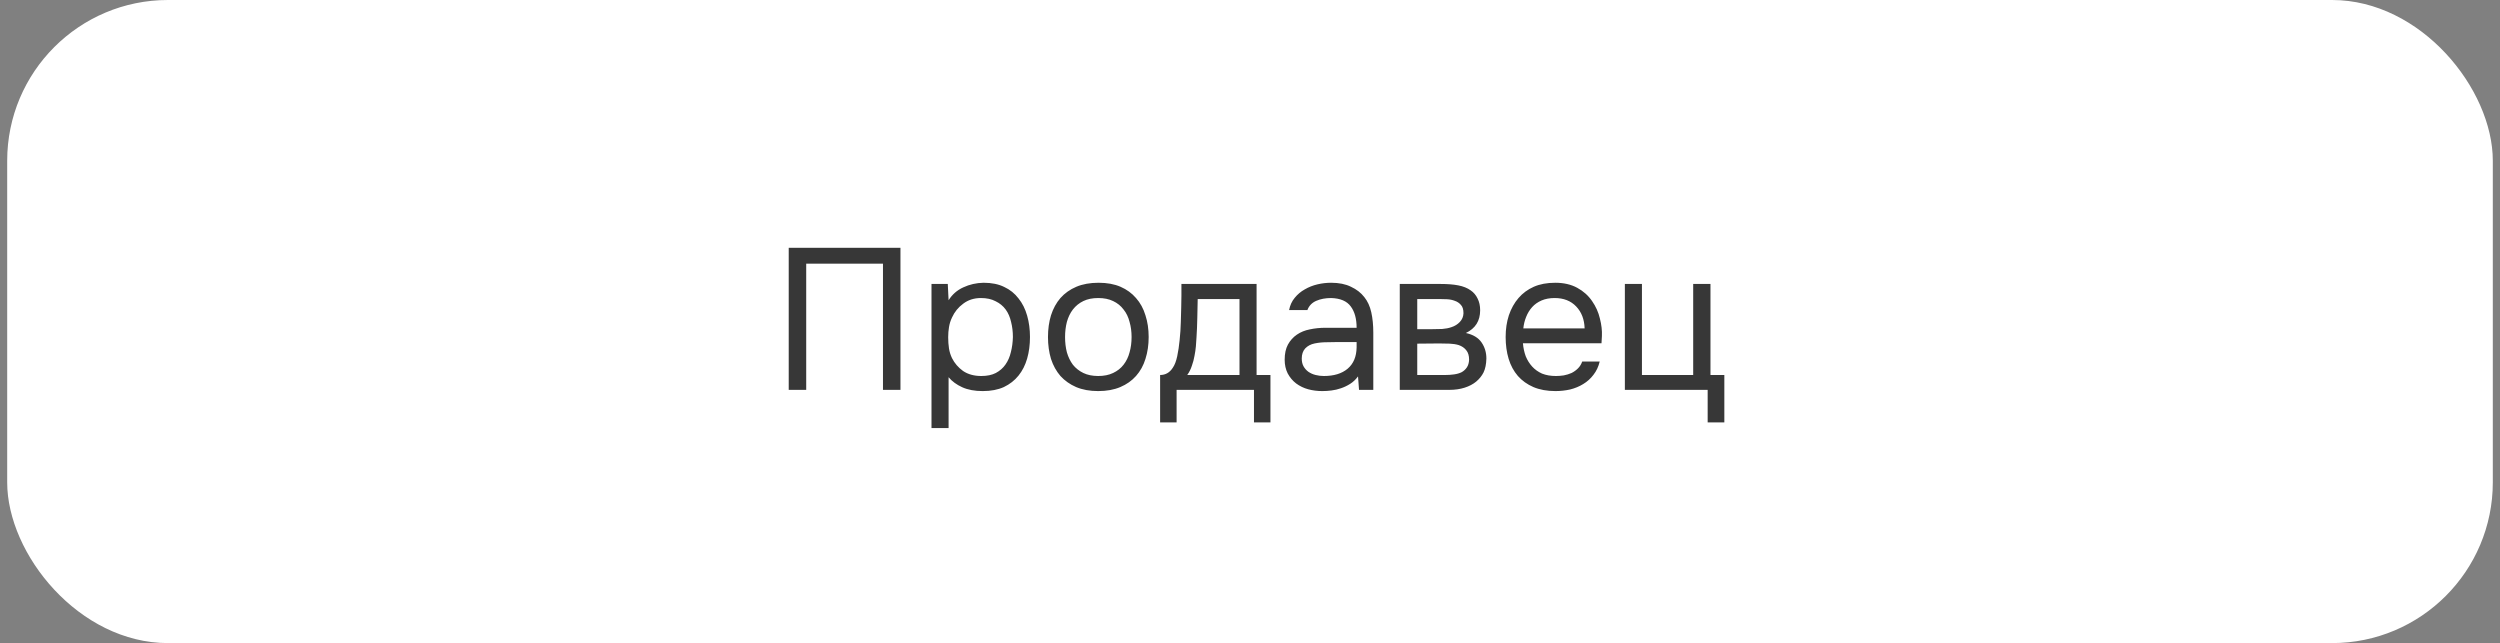 <?xml version="1.0" encoding="UTF-8"?> <svg xmlns="http://www.w3.org/2000/svg" width="311" height="80" viewBox="0 0 311 80" fill="none"><rect x="0" y="0" width="311" height="80" fill="#808080" stroke="none"/><rect x="0.895" width="309.211" height="80" rx="20" fill="white"></rect><path d="M112.017 48.5H109.842V32.8H100.292V48.5H98.117V30.825H112.017V48.5ZM118.004 53.25H115.879V35.325H117.904L118.004 37.35C118.454 36.633 119.062 36.1 119.829 35.75C120.612 35.383 121.454 35.192 122.354 35.175C123.37 35.175 124.229 35.35 124.929 35.7C125.645 36.033 126.237 36.508 126.704 37.125C127.187 37.725 127.545 38.442 127.779 39.275C128.012 40.092 128.129 40.975 128.129 41.925C128.129 42.892 128.012 43.783 127.779 44.6C127.545 45.417 127.187 46.125 126.704 46.725C126.22 47.325 125.612 47.8 124.879 48.15C124.145 48.483 123.27 48.65 122.254 48.65C121.254 48.65 120.404 48.492 119.704 48.175C119.004 47.858 118.437 47.442 118.004 46.925V53.25ZM122.079 46.775C122.795 46.775 123.395 46.65 123.879 46.4C124.379 46.133 124.779 45.783 125.079 45.35C125.395 44.9 125.62 44.383 125.754 43.8C125.904 43.217 125.987 42.592 126.004 41.925C126.004 41.258 125.929 40.633 125.779 40.05C125.645 39.45 125.42 38.933 125.104 38.5C124.787 38.067 124.37 37.725 123.854 37.475C123.354 37.208 122.745 37.075 122.029 37.075C121.179 37.075 120.445 37.308 119.829 37.775C119.212 38.225 118.745 38.8 118.429 39.5C118.245 39.883 118.12 40.283 118.054 40.7C117.987 41.1 117.954 41.517 117.954 41.95C117.954 42.45 117.987 42.917 118.054 43.35C118.12 43.767 118.245 44.167 118.429 44.55C118.745 45.183 119.204 45.717 119.804 46.15C120.42 46.567 121.179 46.775 122.079 46.775ZM136.669 35.175C137.719 35.175 138.627 35.342 139.394 35.675C140.161 36.008 140.802 36.475 141.319 37.075C141.852 37.675 142.244 38.392 142.494 39.225C142.761 40.042 142.894 40.942 142.894 41.925C142.894 42.908 142.761 43.817 142.494 44.65C142.244 45.467 141.852 46.175 141.319 46.775C140.802 47.358 140.152 47.817 139.369 48.15C138.586 48.483 137.669 48.65 136.619 48.65C135.569 48.65 134.652 48.483 133.869 48.15C133.102 47.817 132.452 47.358 131.919 46.775C131.402 46.175 131.011 45.467 130.744 44.65C130.494 43.817 130.369 42.908 130.369 41.925C130.369 40.942 130.494 40.042 130.744 39.225C131.011 38.392 131.402 37.675 131.919 37.075C132.452 36.475 133.111 36.008 133.894 35.675C134.677 35.342 135.602 35.175 136.669 35.175ZM136.619 46.775C137.336 46.775 137.952 46.65 138.469 46.4C139.002 46.15 139.436 45.808 139.769 45.375C140.119 44.925 140.369 44.408 140.519 43.825C140.686 43.242 140.769 42.608 140.769 41.925C140.769 41.258 140.686 40.633 140.519 40.05C140.369 39.45 140.119 38.933 139.769 38.5C139.436 38.05 139.002 37.7 138.469 37.45C137.952 37.2 137.336 37.075 136.619 37.075C135.902 37.075 135.286 37.2 134.769 37.45C134.252 37.7 133.819 38.05 133.469 38.5C133.136 38.933 132.886 39.45 132.719 40.05C132.569 40.633 132.494 41.258 132.494 41.925C132.494 42.608 132.569 43.242 132.719 43.825C132.886 44.408 133.136 44.925 133.469 45.375C133.819 45.808 134.252 46.15 134.769 46.4C135.286 46.65 135.902 46.775 136.619 46.775ZM146.944 38.225C146.961 37.742 146.969 37.258 146.969 36.775C146.969 36.292 146.969 35.808 146.969 35.325H156.319V46.65H158.044V52.55H155.994V48.5H146.369V52.55H144.319V46.65C144.986 46.65 145.511 46.35 145.894 45.75C146.127 45.417 146.311 44.942 146.444 44.325C146.577 43.692 146.677 43.025 146.744 42.325C146.827 41.558 146.877 40.8 146.894 40.05C146.927 39.283 146.944 38.675 146.944 38.225ZM154.194 37.2H148.994C148.977 37.9 148.961 38.683 148.944 39.55C148.927 40.417 148.894 41.225 148.844 41.975C148.827 42.308 148.802 42.675 148.769 43.075C148.736 43.458 148.677 43.858 148.594 44.275C148.527 44.675 148.419 45.083 148.269 45.5C148.136 45.917 147.944 46.3 147.694 46.65H154.194V37.2ZM168.938 46.825C168.655 47.208 168.33 47.517 167.963 47.75C167.597 47.983 167.213 48.167 166.813 48.3C166.43 48.433 166.038 48.525 165.638 48.575C165.255 48.625 164.872 48.65 164.488 48.65C163.872 48.65 163.288 48.575 162.738 48.425C162.188 48.275 161.688 48.033 161.238 47.7C160.805 47.367 160.455 46.95 160.188 46.45C159.938 45.95 159.813 45.383 159.813 44.75C159.813 44 159.947 43.375 160.213 42.875C160.497 42.358 160.872 41.942 161.338 41.625C161.805 41.308 162.338 41.092 162.938 40.975C163.555 40.842 164.205 40.775 164.888 40.775H168.763C168.763 39.658 168.522 38.775 168.038 38.125C167.555 37.458 166.738 37.108 165.588 37.075C164.888 37.075 164.272 37.192 163.738 37.425C163.205 37.658 162.838 38.042 162.638 38.575H160.363C160.48 37.975 160.713 37.467 161.063 37.05C161.413 36.617 161.83 36.267 162.313 36C162.797 35.717 163.322 35.508 163.888 35.375C164.455 35.242 165.022 35.175 165.588 35.175C166.572 35.175 167.397 35.342 168.063 35.675C168.747 35.992 169.297 36.417 169.713 36.95C170.13 37.467 170.422 38.1 170.588 38.85C170.755 39.6 170.838 40.442 170.838 41.375V48.5H169.063L168.938 46.825ZM166.438 42.55C166.038 42.55 165.572 42.558 165.038 42.575C164.522 42.575 164.022 42.625 163.538 42.725C163.055 42.825 162.663 43.033 162.363 43.35C162.08 43.667 161.938 44.083 161.938 44.6C161.938 44.983 162.013 45.308 162.163 45.575C162.313 45.842 162.513 46.067 162.763 46.25C163.03 46.433 163.33 46.567 163.663 46.65C163.997 46.733 164.338 46.775 164.688 46.775C165.938 46.775 166.922 46.475 167.638 45.875C168.372 45.258 168.747 44.367 168.763 43.2V42.55H166.438ZM174.131 35.325H179.231C180.081 35.325 180.806 35.383 181.406 35.5C182.022 35.617 182.539 35.825 182.956 36.125C183.322 36.375 183.606 36.708 183.806 37.125C184.022 37.542 184.131 38.033 184.131 38.6C184.131 39.917 183.539 40.858 182.356 41.425C183.256 41.625 183.906 42.017 184.306 42.6C184.706 43.183 184.906 43.85 184.906 44.6C184.889 45.3 184.772 45.875 184.556 46.325C184.339 46.758 184.031 47.142 183.631 47.475C183.247 47.792 182.772 48.042 182.206 48.225C181.639 48.408 180.997 48.5 180.281 48.5H174.131V35.325ZM176.306 37.2V40.95H178.131C178.547 40.95 178.972 40.942 179.406 40.925C179.839 40.892 180.222 40.817 180.556 40.7C180.972 40.567 181.322 40.35 181.606 40.05C181.889 39.75 182.039 39.392 182.056 38.975C182.056 38.492 181.947 38.142 181.731 37.925C181.531 37.692 181.281 37.525 180.981 37.425C180.681 37.308 180.356 37.242 180.006 37.225C179.656 37.208 179.331 37.2 179.031 37.2H176.306ZM176.306 46.65H179.781C180.164 46.65 180.531 46.625 180.881 46.575C181.247 46.525 181.564 46.433 181.831 46.3C182.097 46.15 182.314 45.95 182.481 45.7C182.647 45.45 182.739 45.133 182.756 44.75C182.756 44.25 182.639 43.858 182.406 43.575C182.172 43.275 181.856 43.058 181.456 42.925C181.122 42.825 180.747 42.767 180.331 42.75C179.914 42.733 179.481 42.725 179.031 42.725L176.306 42.75V46.65ZM189.452 42.7C189.502 43.283 189.619 43.825 189.802 44.325C190.002 44.808 190.269 45.233 190.602 45.6C190.936 45.967 191.344 46.258 191.827 46.475C192.327 46.675 192.902 46.775 193.552 46.775C193.869 46.775 194.194 46.75 194.527 46.7C194.877 46.633 195.202 46.533 195.502 46.4C195.802 46.25 196.069 46.058 196.302 45.825C196.536 45.592 196.711 45.308 196.827 44.975H199.002C198.852 45.608 198.594 46.158 198.227 46.625C197.877 47.092 197.452 47.475 196.952 47.775C196.469 48.075 195.927 48.3 195.327 48.45C194.727 48.583 194.119 48.65 193.502 48.65C192.452 48.65 191.536 48.483 190.752 48.15C189.986 47.817 189.344 47.358 188.827 46.775C188.311 46.175 187.927 45.467 187.677 44.65C187.427 43.817 187.302 42.908 187.302 41.925C187.302 40.942 187.436 40.042 187.702 39.225C187.986 38.392 188.386 37.675 188.902 37.075C189.419 36.475 190.052 36.008 190.802 35.675C191.552 35.342 192.444 35.175 193.477 35.175C194.527 35.175 195.436 35.383 196.202 35.8C196.969 36.217 197.586 36.767 198.052 37.45C198.519 38.117 198.844 38.842 199.027 39.625C199.227 40.408 199.311 41.133 199.277 41.8C199.277 41.95 199.269 42.1 199.252 42.25C199.252 42.4 199.244 42.55 199.227 42.7H189.452ZM197.127 40.85C197.094 39.733 196.744 38.825 196.077 38.125C195.411 37.425 194.519 37.075 193.402 37.075C192.786 37.075 192.244 37.175 191.777 37.375C191.311 37.575 190.919 37.85 190.602 38.2C190.286 38.55 190.036 38.958 189.852 39.425C189.669 39.875 189.552 40.35 189.502 40.85H197.127ZM210.633 46.65V35.325H212.783V46.65H214.508V52.55H212.433V48.5H202.133V35.325H204.258V46.65H210.633Z" fill="#373737"></path></svg> 